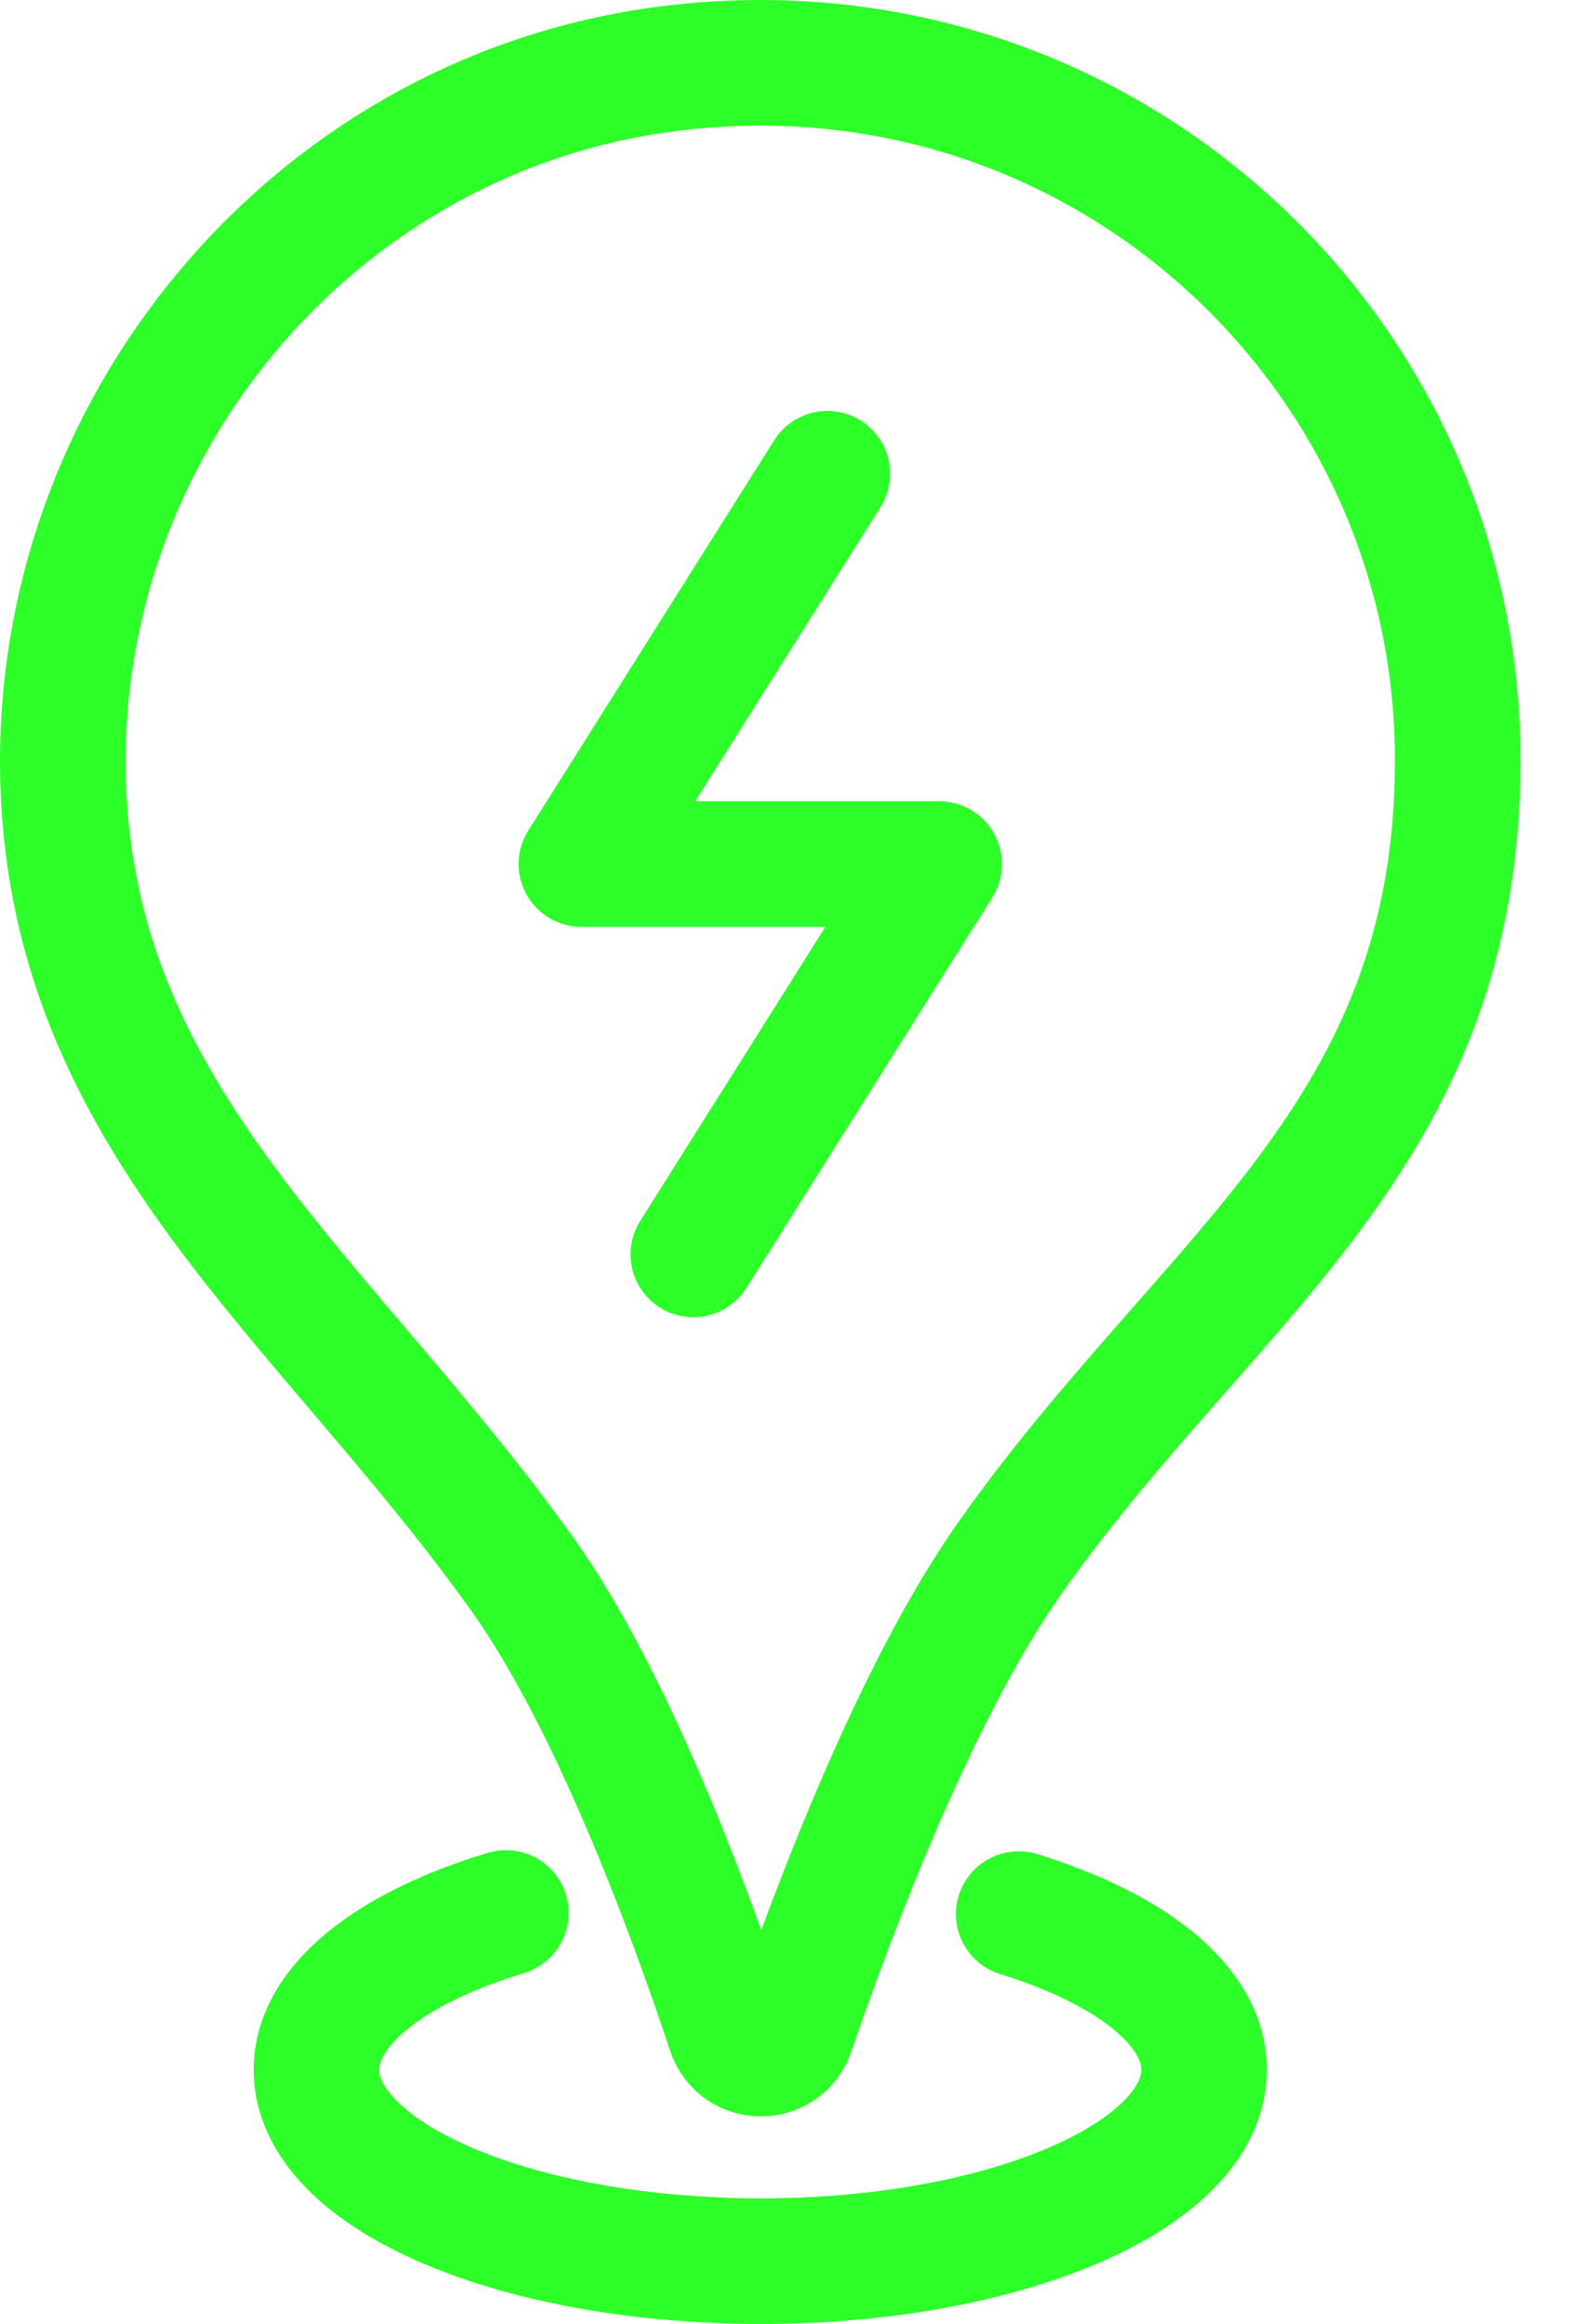 <svg xmlns:xlink="http://www.w3.org/1999/xlink" xmlns="http://www.w3.org/2000/svg" width="25" height="37" viewBox="0 0 25 37" fill="none">
<g id="Group 21">
<path id="Vector" d="M11.04 19.972L14.954 13.756H9.258L13.174 7.542" stroke="#2DFF28" stroke-width="2" stroke-linecap="round" stroke-linejoin="round"/>
<path id="Vector_2" d="M1.005 12.443C1.164 17.872 5.175 20.661 8.321 25.069C9.742 27.06 10.974 30.392 11.621 32.339C11.779 32.812 12.446 32.814 12.608 32.342C13.292 30.351 14.604 26.887 16.098 24.779C19.273 20.298 23.212 18.1 23.212 12.106C23.214 5.435 17.332 0.138 10.472 1.117C4.936 1.906 0.841 6.853 1.005 12.443Z" stroke="#2DFF28" stroke-width="2" stroke-linecap="round" stroke-linejoin="round"/>
<path id="Vector_3" d="M8.055 30.456C6.231 31.008 5.039 31.92 5.039 32.953C5.039 34.536 7.835 35.836 11.41 35.983C11.639 35.997 11.871 36 12.106 36C12.386 36 12.657 35.994 12.929 35.98C16.445 35.804 19.173 34.516 19.173 32.953C19.173 31.933 18.008 31.026 16.221 30.474" stroke="#2DFF28" stroke-width="2" stroke-linecap="round" stroke-linejoin="round"/>
</g>
</svg>